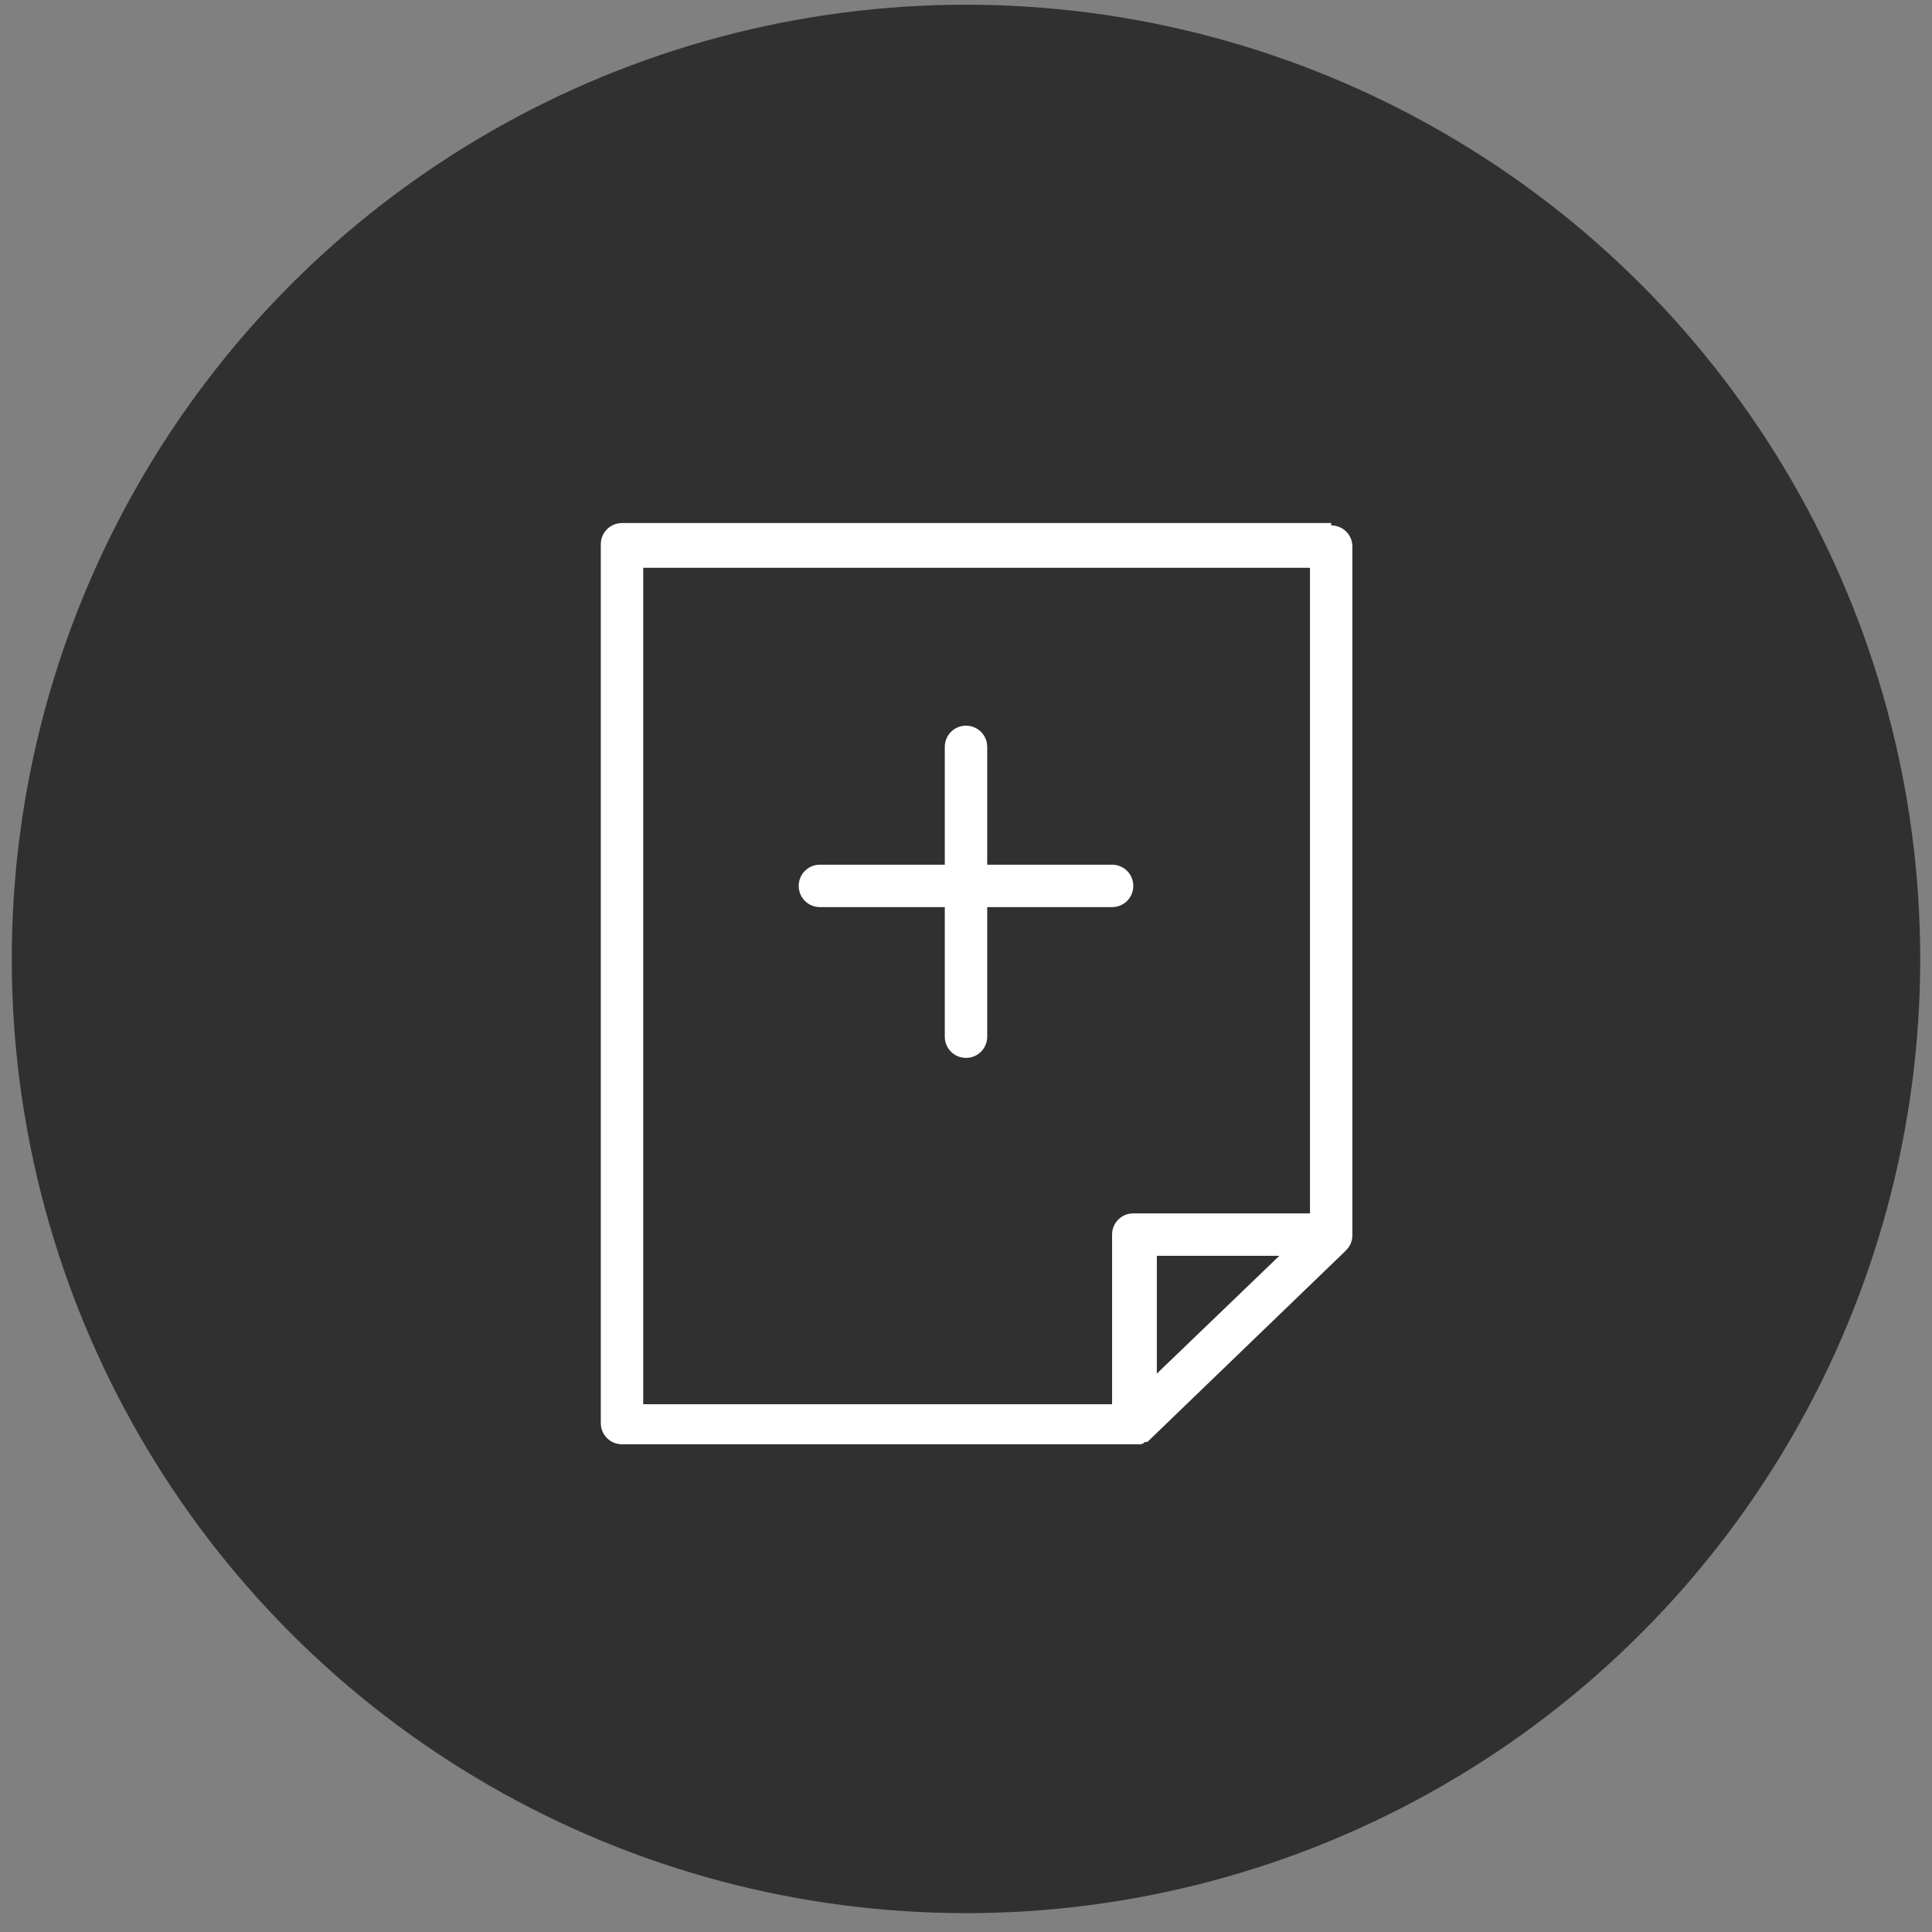 <?xml version="1.0" encoding="UTF-8"?>
<svg id="Layer_1" xmlns="http://www.w3.org/2000/svg" width="82" height="82" version="1.1" viewBox="0 0 82 82">
  <rect x="0" y="0" width="82" height="82" fill="#808080" stroke="none"/>
  <!-- Generator: Adobe Illustrator 29.0.1, SVG Export Plug-In . SVG Version: 2.1.0 Build 192)  -->
  <defs>
    <style>
      .st0 {
        fill: #303030;
      }

      .st1 {
        fill: #fff;
      }
    </style>
  </defs>
  <circle class="st0" cx="41" cy="40.7" r="40.5"/>
  <path class="st1" d="M56.5,22.2h-30.1c-.5,0-.9.4-.9.9v37.3c0,.5.4.9.9.9h21.7c.1,0,.2,0,.3,0,0,0,.1,0,.2-.1,0,0,0,0,.1,0l8.4-8.1c.2-.2.3-.4.3-.7v-29.2c0-.5-.4-.9-.9-.9ZM54.3,53.3l-5.2,5v-5h5.2ZM55.6,24.1v27.4h-7.5c-.5,0-.9.4-.9.9v7.2h-19.9V24.1h28.3Z"/>
  <path class="st1" d="M34.8,38.5h5.3v5.5c0,.5.4.9.9.9s.9-.4.9-.9v-5.5h5.3c.5,0,.9-.4.9-.9s-.4-.9-.9-.9h-5.3v-5c0-.5-.4-.9-.9-.9s-.9.4-.9.9v5h-5.3c-.5,0-.9.4-.9.9s.4.9.9.9Z"/>
</svg>
